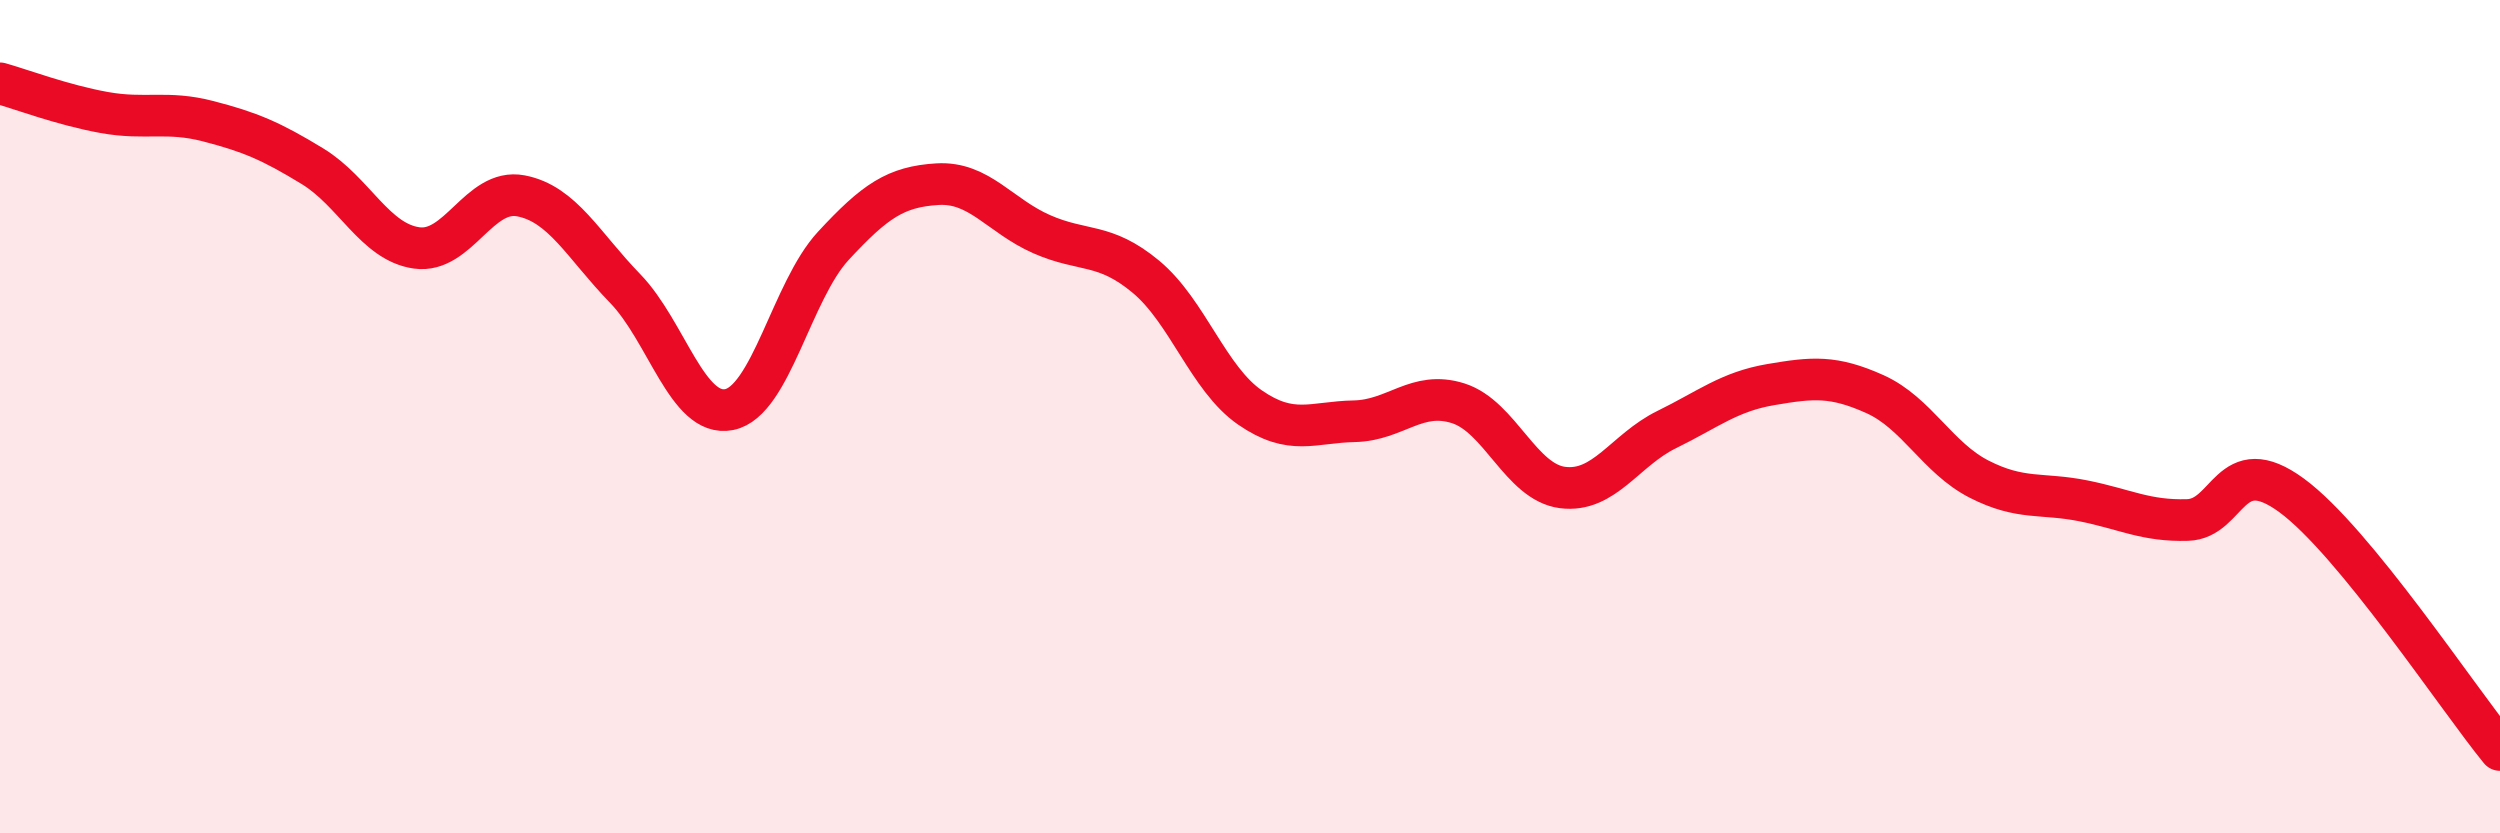 
    <svg width="60" height="20" viewBox="0 0 60 20" xmlns="http://www.w3.org/2000/svg">
      <path
        d="M 0,2 C 0.5,2.14 1.5,2.52 2.5,2.7 C 3.5,2.88 4,2.65 5,2.91 C 6,3.17 6.5,3.38 7.5,3.99 C 8.5,4.6 9,5.81 10,5.95 C 11,6.09 11.5,4.51 12.5,4.7 C 13.5,4.89 14,5.89 15,6.92 C 16,7.95 16.5,10.03 17.5,9.83 C 18.5,9.63 19,6.98 20,5.9 C 21,4.82 21.5,4.48 22.5,4.42 C 23.5,4.36 24,5.18 25,5.62 C 26,6.06 26.5,5.81 27.5,6.64 C 28.5,7.47 29,9.09 30,9.78 C 31,10.47 31.5,10.13 32.5,10.11 C 33.5,10.09 34,9.36 35,9.68 C 36,10 36.5,11.57 37.5,11.7 C 38.5,11.83 39,10.8 40,10.31 C 41,9.82 41.5,9.4 42.5,9.23 C 43.5,9.06 44,9.01 45,9.46 C 46,9.91 46.5,10.99 47.5,11.5 C 48.5,12.01 49,11.82 50,12.02 C 51,12.22 51.5,12.51 52.5,12.48 C 53.5,12.45 53.5,10.79 55,11.89 C 56.5,12.99 59,16.78 60,18L60 20L0 20Z"
        fill="#EB0A25"
        opacity="0.1"
        stroke-linecap="round"
        stroke-linejoin="round"
      />
      <path
        d="M 0,2 C 0.5,2.14 1.5,2.52 2.5,2.7 C 3.5,2.88 4,2.65 5,2.91 C 6,3.17 6.5,3.38 7.5,3.99 C 8.5,4.6 9,5.81 10,5.95 C 11,6.09 11.5,4.51 12.5,4.7 C 13.5,4.89 14,5.89 15,6.92 C 16,7.95 16.5,10.03 17.5,9.83 C 18.5,9.63 19,6.98 20,5.9 C 21,4.82 21.5,4.48 22.5,4.42 C 23.5,4.36 24,5.18 25,5.62 C 26,6.06 26.5,5.81 27.5,6.64 C 28.5,7.47 29,9.09 30,9.78 C 31,10.47 31.5,10.13 32.5,10.11 C 33.5,10.09 34,9.36 35,9.68 C 36,10 36.5,11.57 37.5,11.7 C 38.5,11.83 39,10.8 40,10.31 C 41,9.82 41.5,9.4 42.5,9.23 C 43.5,9.06 44,9.01 45,9.46 C 46,9.91 46.5,10.99 47.5,11.5 C 48.5,12.01 49,11.82 50,12.02 C 51,12.22 51.5,12.51 52.5,12.48 C 53.5,12.45 53.5,10.79 55,11.89 C 56.5,12.99 59,16.78 60,18"
        stroke="#EB0A25"
        stroke-width="1"
        fill="none"
        stroke-linecap="round"
        stroke-linejoin="round"
      />
    </svg>
  